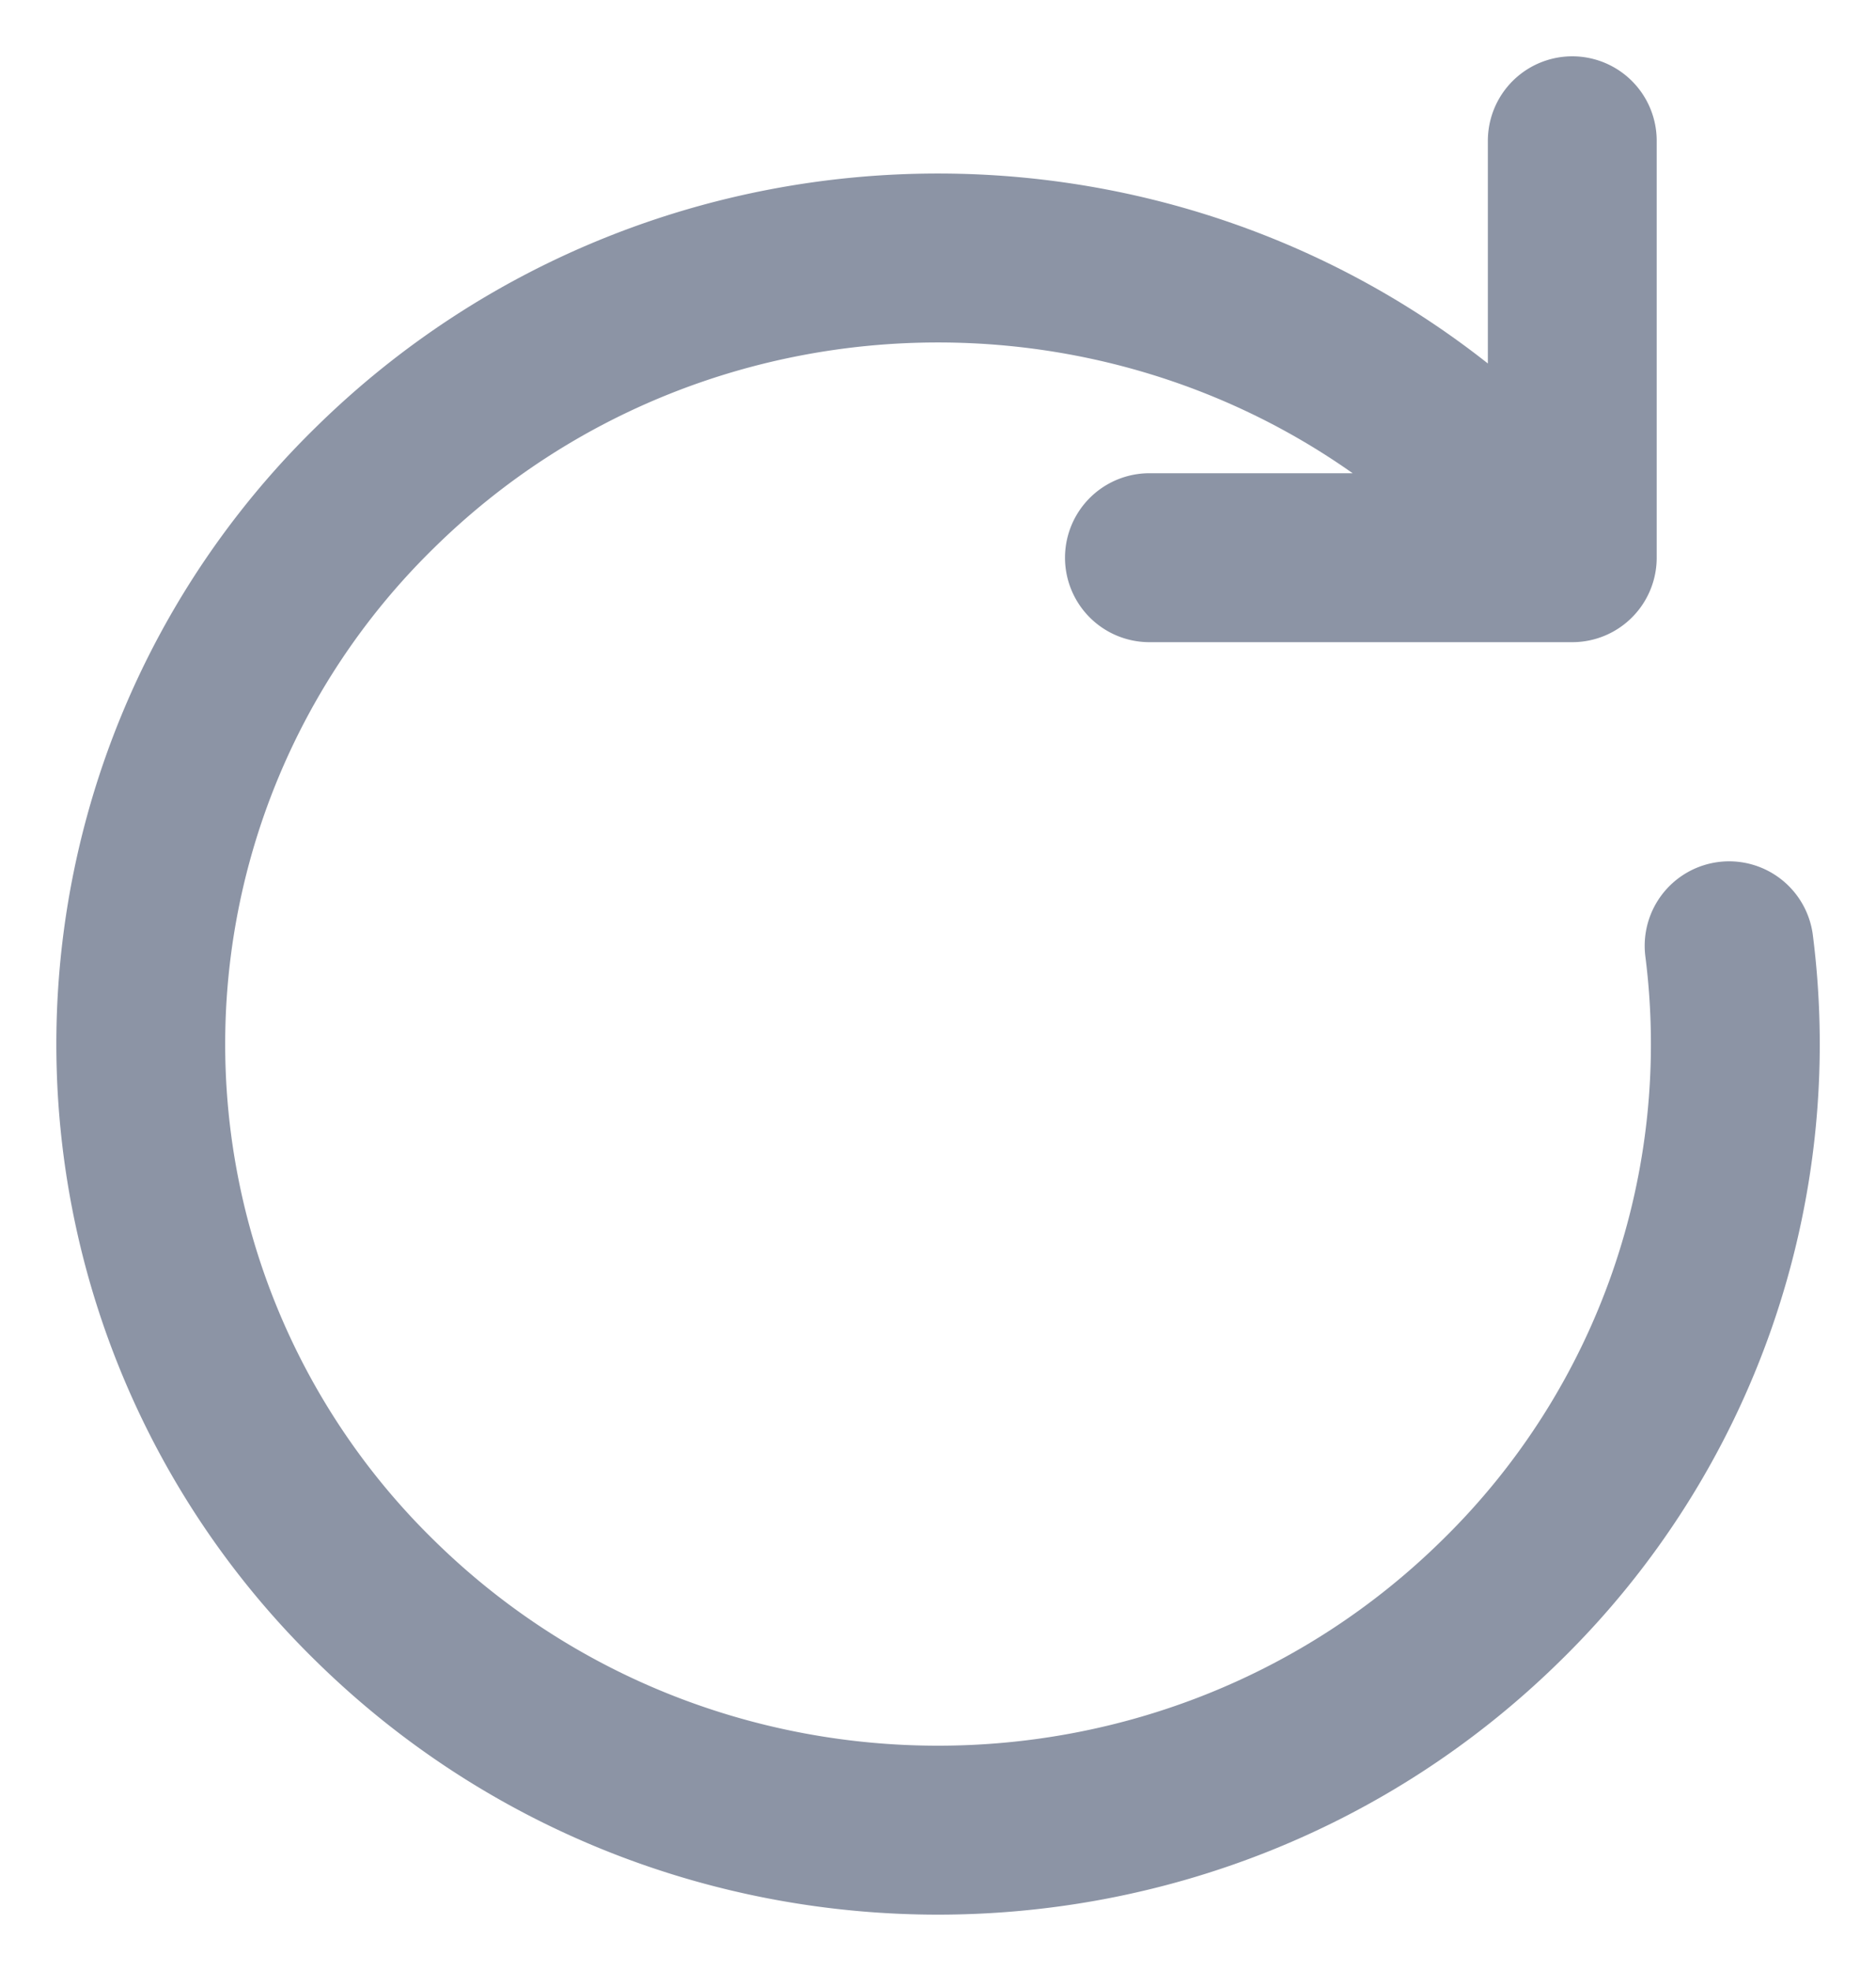 <svg xmlns="http://www.w3.org/2000/svg" width="20" height="21" fill="none"><path stroke="#8C94A5" stroke-linecap="round" stroke-linejoin="round" stroke-width="1.8" d="m16.762 5.942-.752-.74c-3.319-3.271-8.701-3.271-12.02 0a8.29 8.29 0 0 0 0 11.845c3.319 3.27 8.701 3.27 12.02 0a8.288 8.288 0 0 0 2.424-6.97m-1.672-4.135h-4.508m4.508 0V1.5"/></svg>